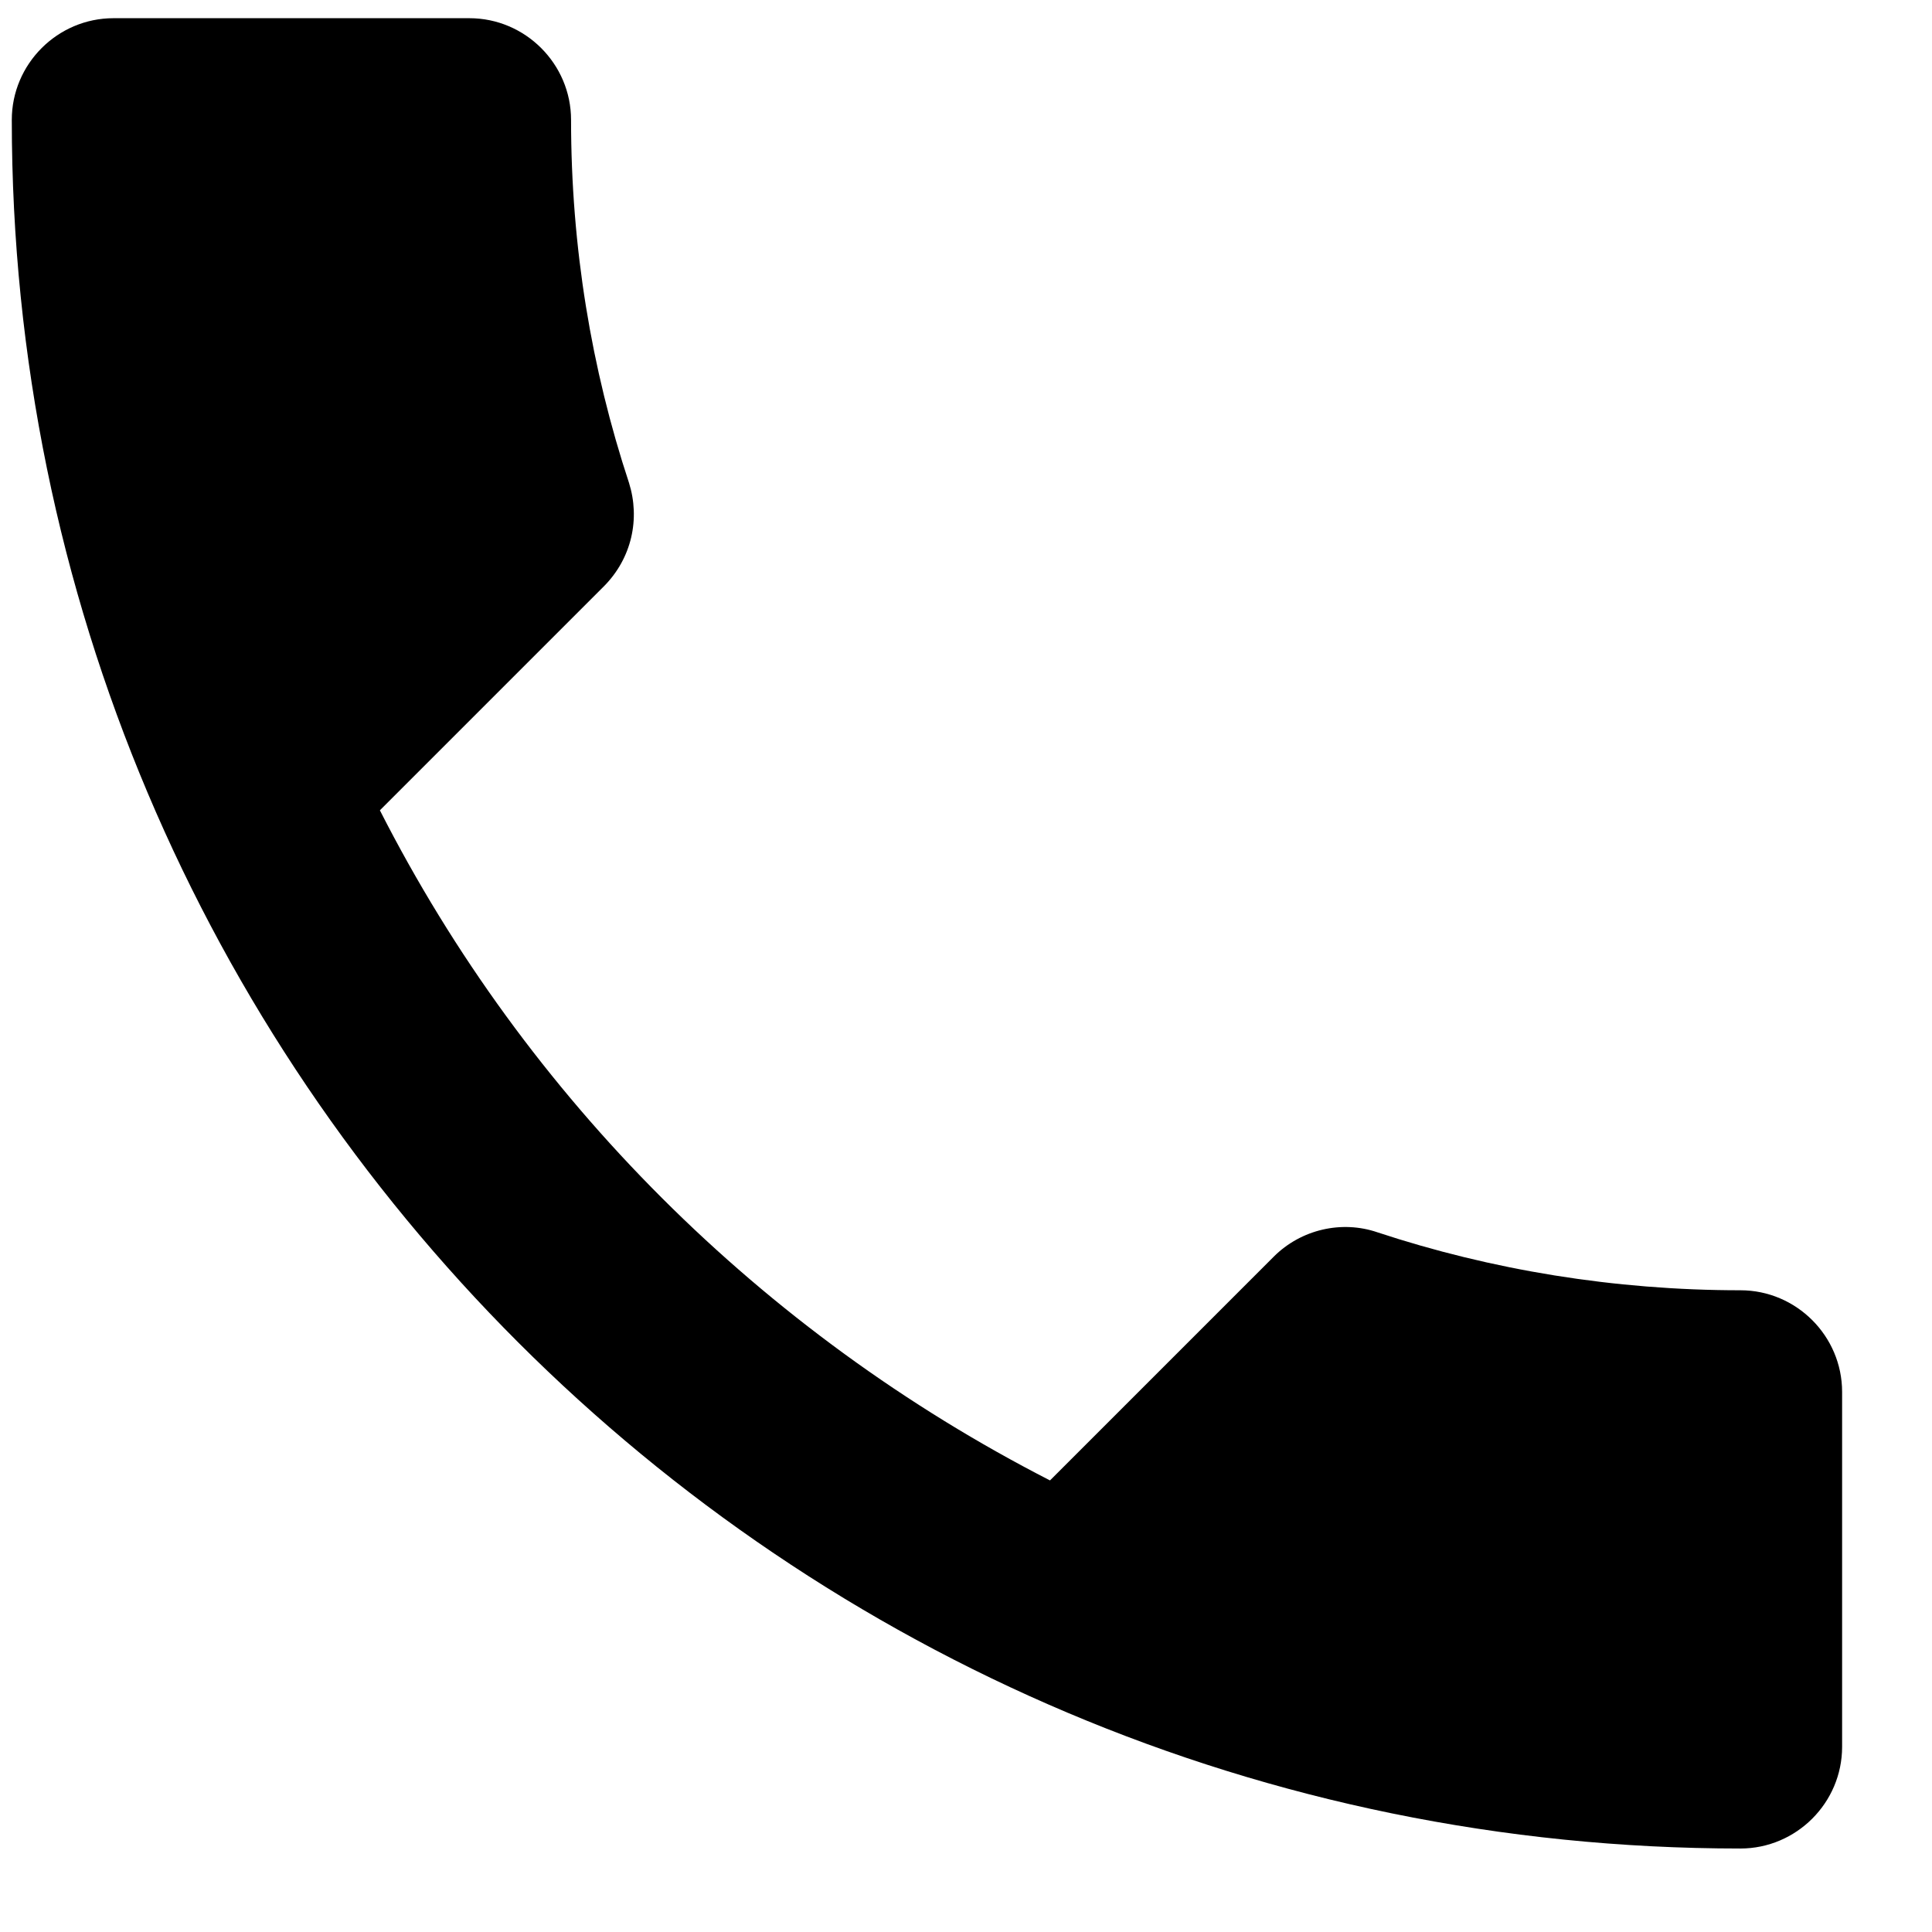<?xml version="1.0" encoding="UTF-8" standalone="no"?><!DOCTYPE svg PUBLIC "-//W3C//DTD SVG 1.1//EN" "http://www.w3.org/Graphics/SVG/1.1/DTD/svg11.dtd"><svg width="100%" height="100%" viewBox="0 0 38 38" version="1.1" xmlns="http://www.w3.org/2000/svg" xmlns:xlink="http://www.w3.org/1999/xlink" xml:space="preserve" xmlns:serif="http://www.serif.com/" style="fill-rule:evenodd;clip-rule:evenodd;stroke-linejoin:round;stroke-miterlimit:2;"><g><g id="Artboard1"><path d="M7.472,15.938c2.88,5.66 7.52,10.28 13.18,13.18l4.4,-4.4c0.54,-0.54 1.34,-0.72 2.04,-0.48c2.24,0.74 4.66,1.14 7.14,1.14c1.1,-0 2,0.9 2,2l0,6.98c0,1.1 -0.9,2 -2,2c-18.78,-0 -34,-15.22 -34,-34c0,-1.1 0.9,-2 2,-2l7,-0c1.1,-0 2,0.9 2,2c0,2.5 0.4,4.9 1.14,7.14c0.22,0.7 0.06,1.48 -0.5,2.04l-4.4,4.4Z" style="fill-rule:nonzero;"/></g></g></svg>
